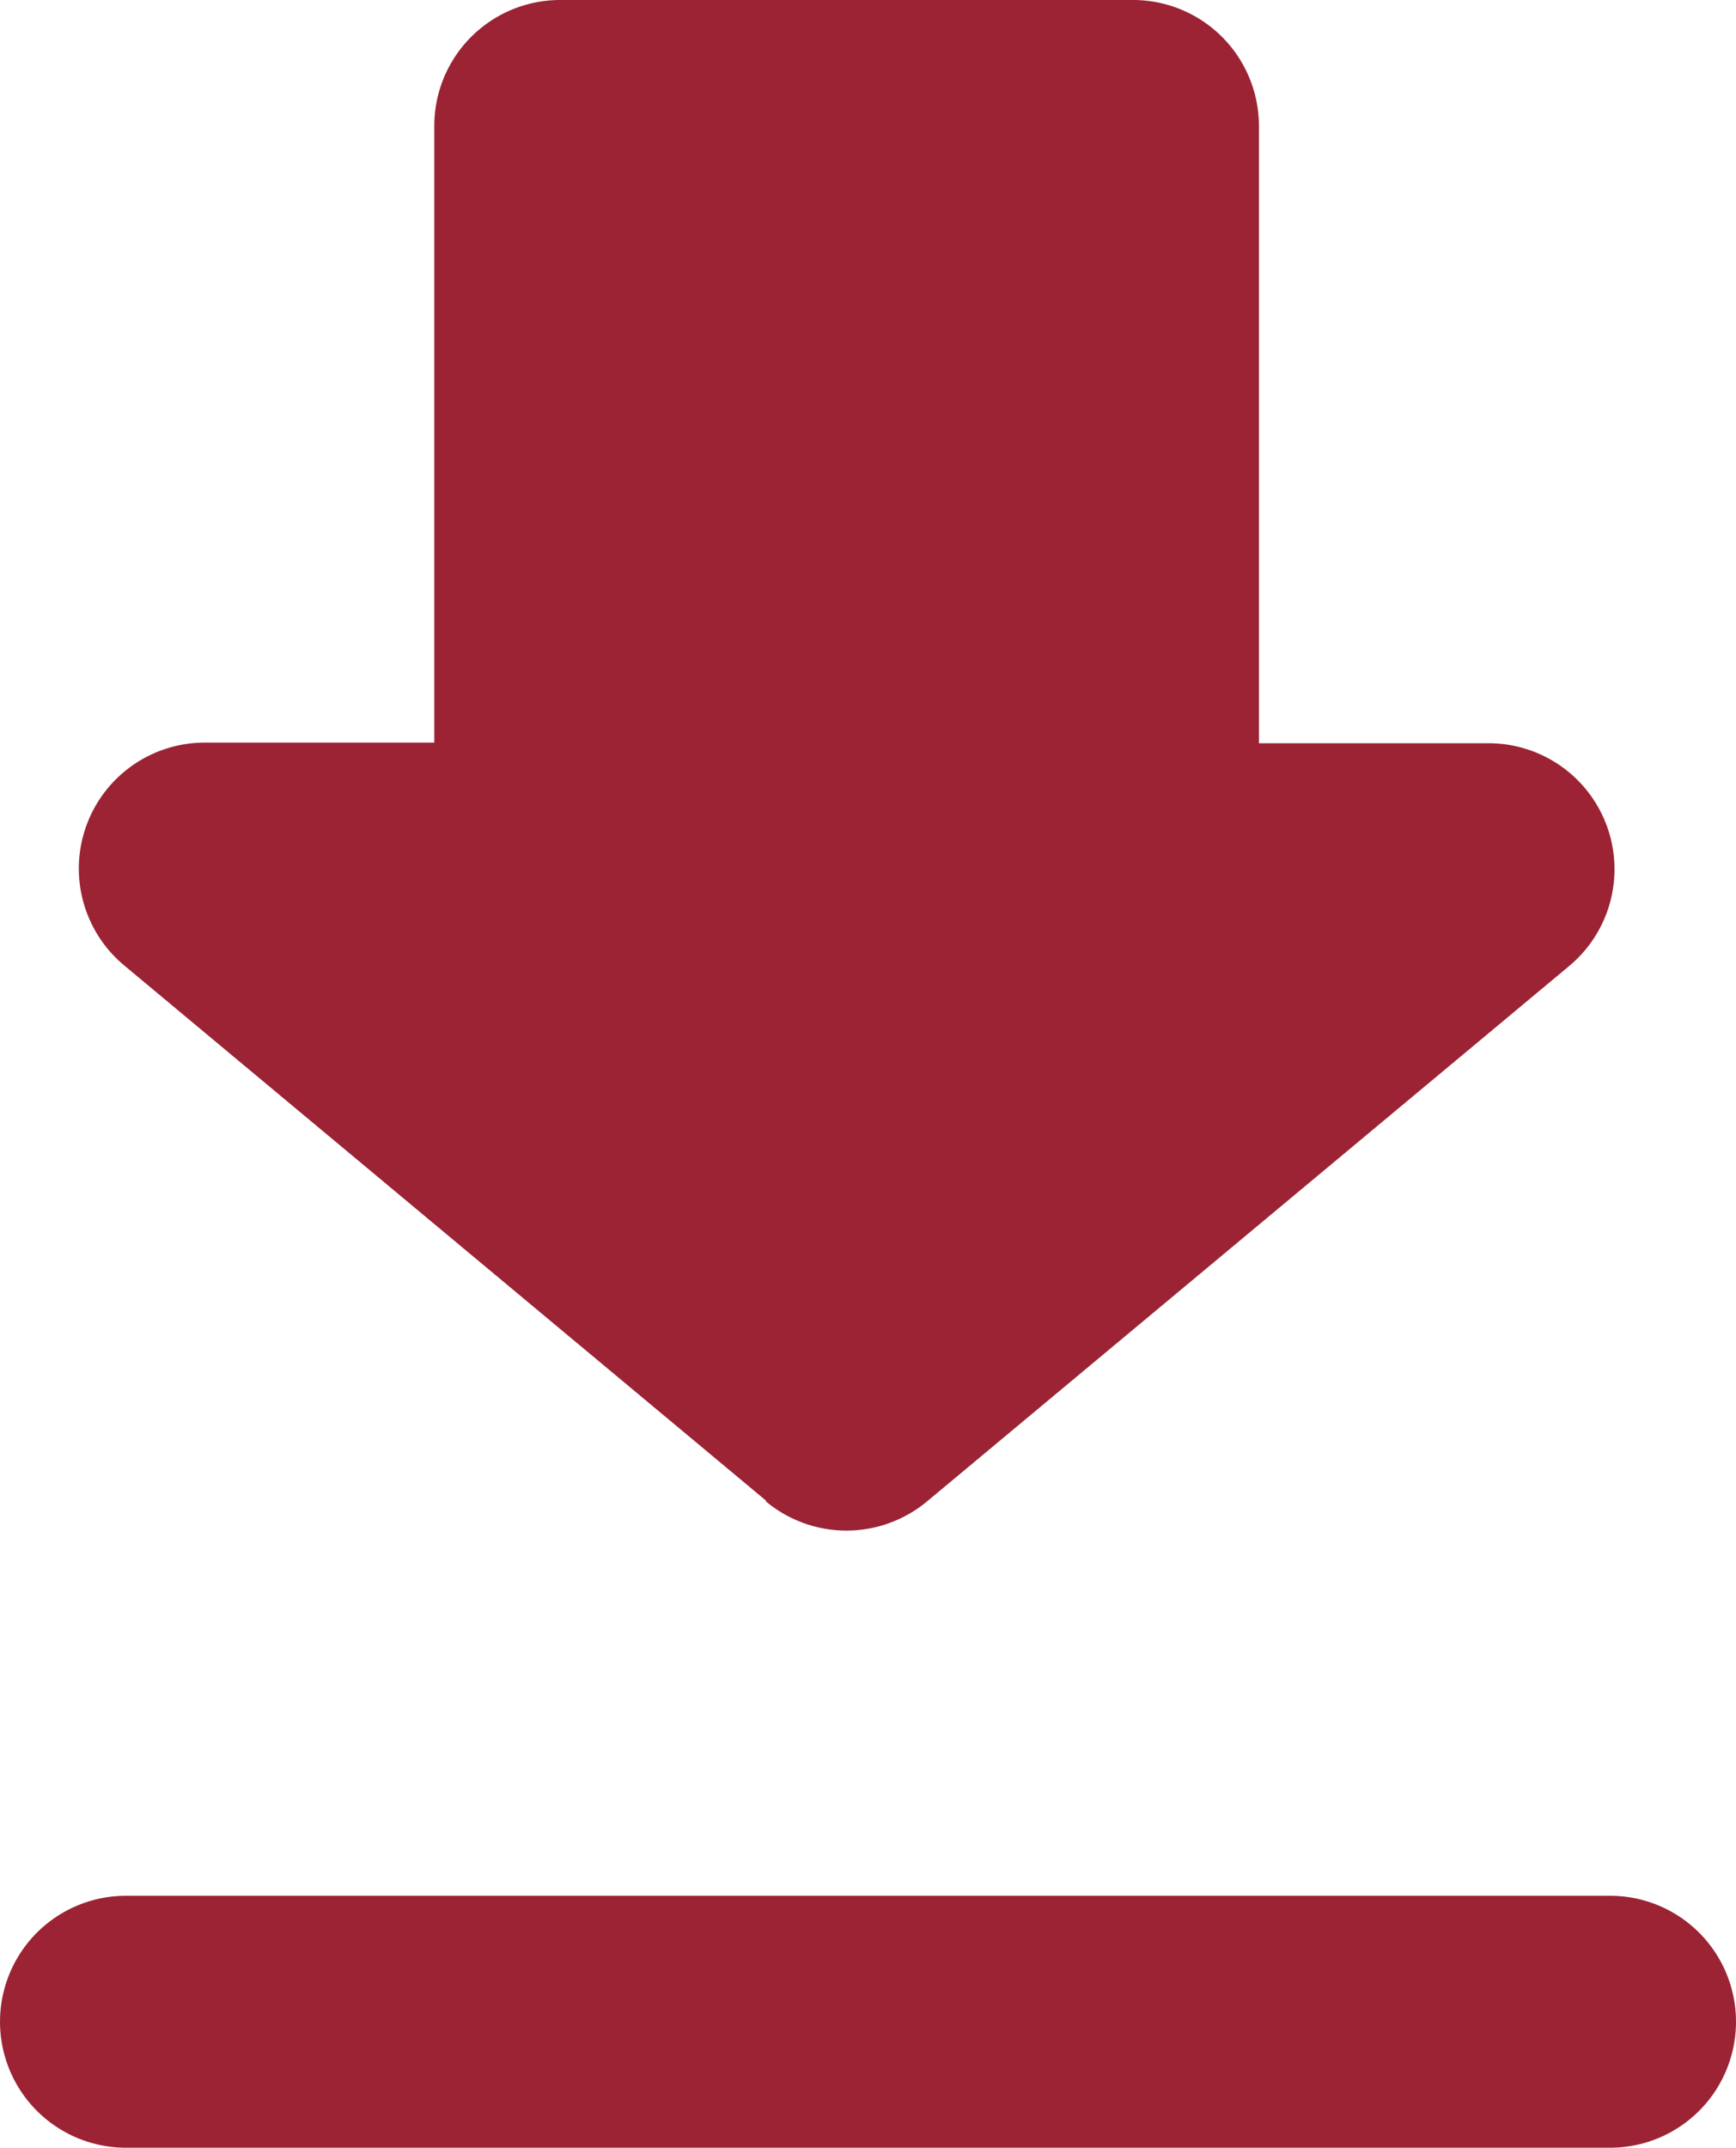 <svg xmlns="http://www.w3.org/2000/svg" width="13.791" height="17.049" viewBox="0 0 13.791 17.049">
  <g id="Group_238" data-name="Group 238" transform="translate(0.625)">
    <path id="Union_11" data-name="Union 11" d="M5.46,11.912.362,7.664A1,1,0,0,1,1,5.895H2.825V1a1,1,0,0,1,1-1H8.376a1,1,0,0,1,1,1v4.9H11.2a1,1,0,0,1,.64,1.769l-5.1,4.249a1,1,0,0,1-1.281,0Z" transform="translate(0)" fill="#9b2333"/>
    <line id="Line_50" data-name="Line 50" x2="11.791" transform="translate(0.375 16.049)" fill="none" stroke="#9b2333" stroke-linecap="round" stroke-width="2"/>
  </g>
</svg>
